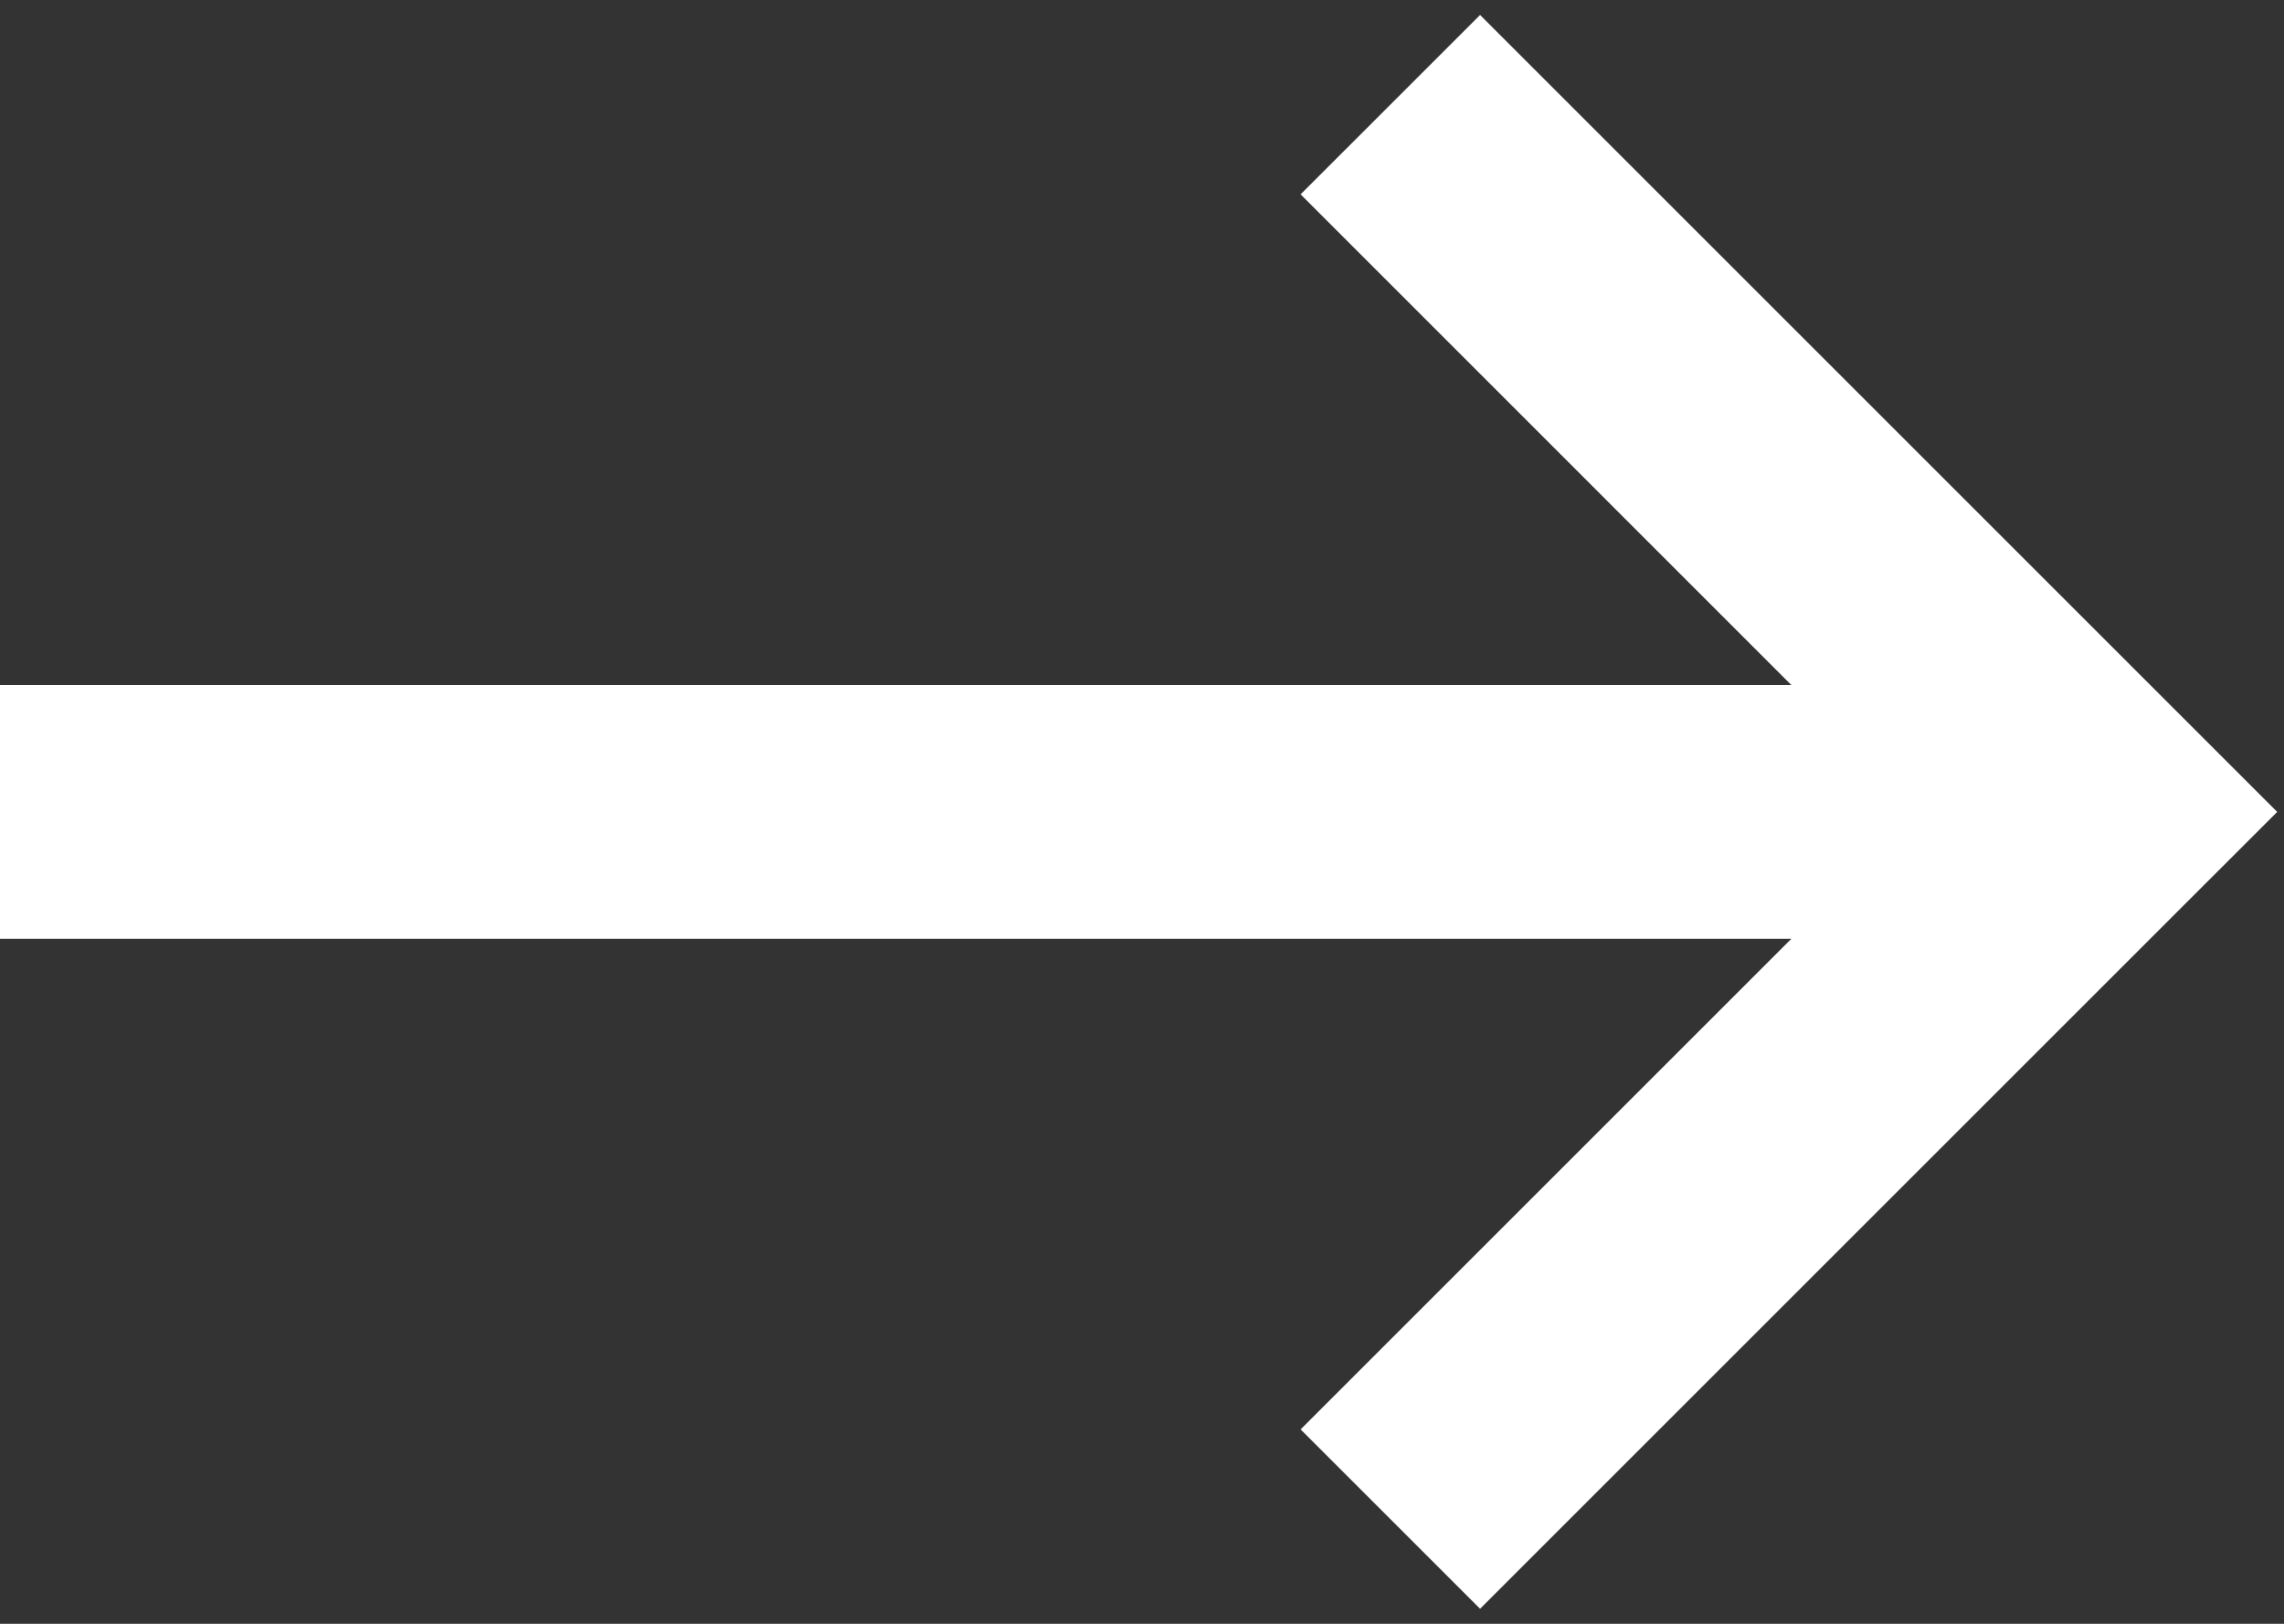 <svg width="45" height="32" viewBox="0 0 45 32" fill="none" xmlns="http://www.w3.org/2000/svg">
<rect x="0" y="0" width="45" height="32" fill="#333333" stroke="none"/>
<path fill-rule="evenodd" clip-rule="evenodd" d="M35.294 13.5L25.625 3.83L29.161 0.295L43.098 14.232L44.866 16L43.098 17.767L29.161 31.704L25.625 28.169L35.294 18.5H0V13.5H35.294Z" fill="white"/>
</svg>
